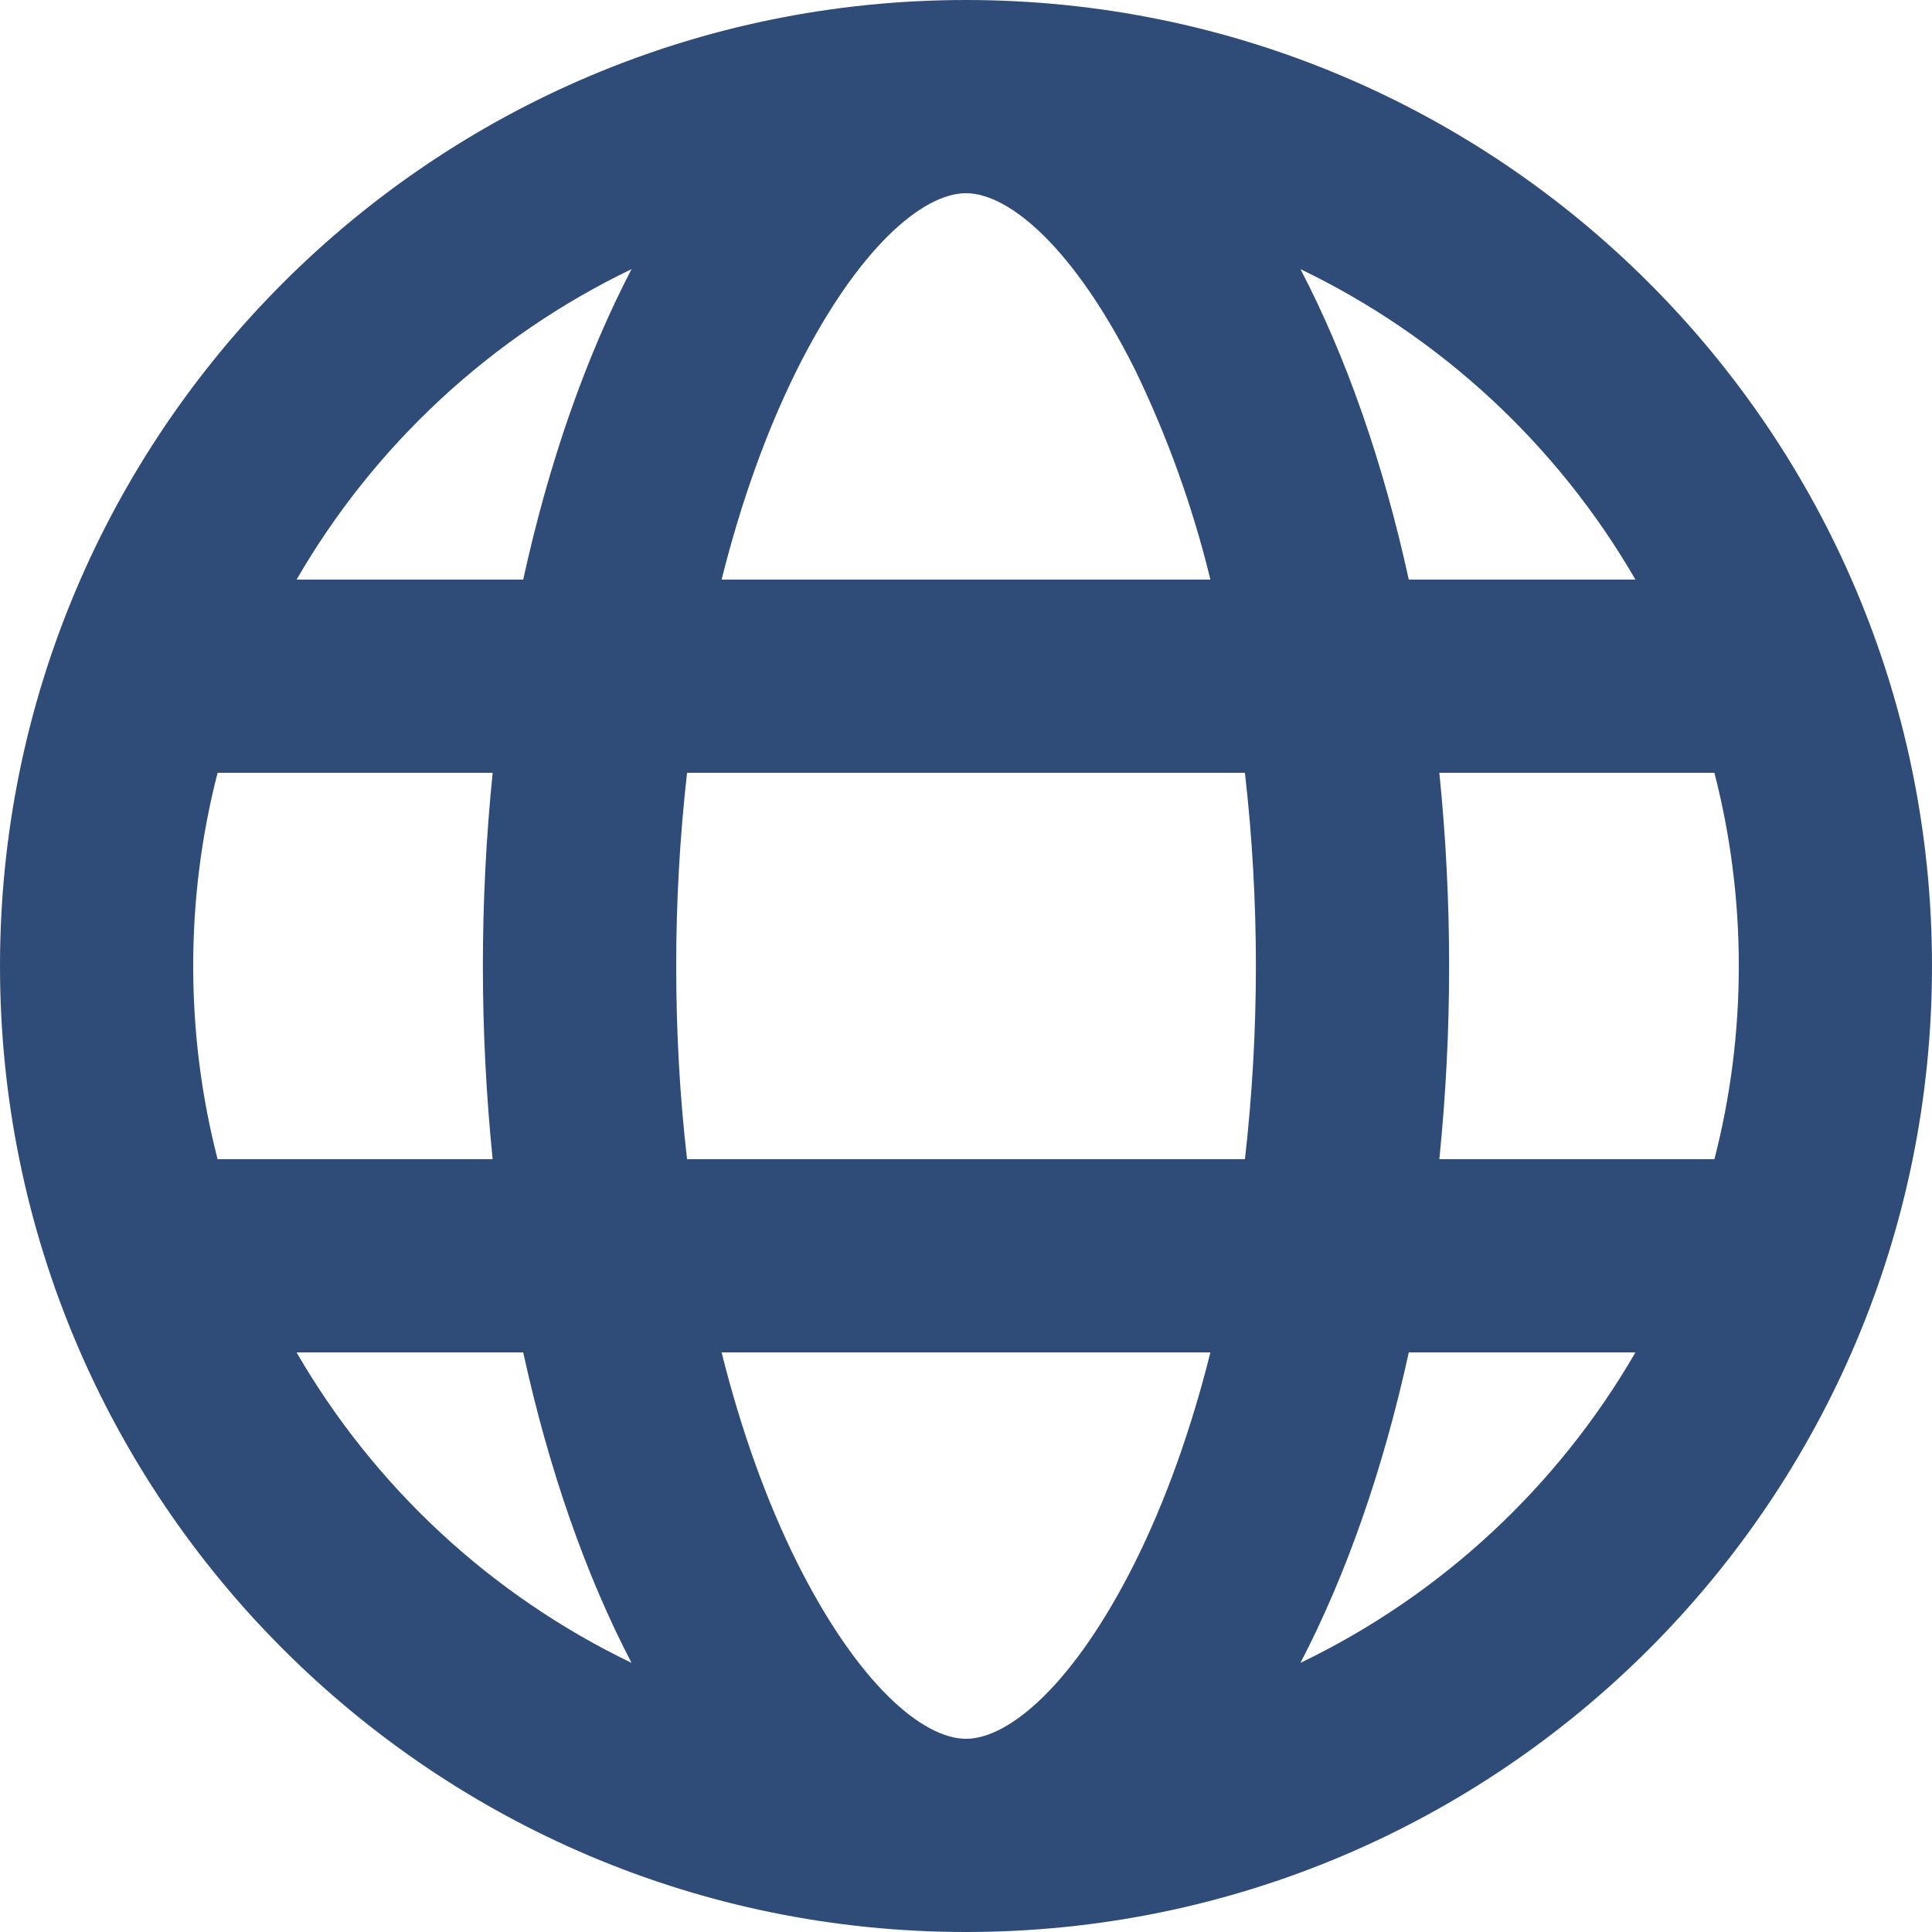 <svg width="16" height="16" viewBox="0 0 16 16" fill="none" xmlns="http://www.w3.org/2000/svg">
<path d="M1.802 6.4C1.667 6.923 1.6 7.46 1.6 8C1.6 8.552 1.67 9.088 1.802 9.6H4.08C3.972 8.536 3.972 7.464 4.08 6.4H1.802ZM2.456 4.8H4.333C4.546 3.826 4.853 2.954 5.23 2.229C4.068 2.788 3.102 3.684 2.456 4.8ZM14.198 6.4H11.92C12.028 7.464 12.028 8.536 11.92 9.6H14.198C14.33 9.088 14.4 8.552 14.4 8C14.4 7.448 14.33 6.912 14.198 6.4ZM13.544 4.8C12.898 3.684 11.932 2.788 10.77 2.229C11.148 2.954 11.454 3.826 11.667 4.8H13.544ZM5.69 6.4C5.63 6.931 5.6 7.465 5.6 8C5.6 8.548 5.63 9.084 5.69 9.6H10.31C10.431 8.537 10.431 7.463 10.31 6.4H5.69ZM5.976 4.8H10.024C9.878 4.199 9.668 3.615 9.398 3.058C8.895 2.054 8.358 1.6 8 1.6C7.642 1.6 7.105 2.054 6.602 3.058C6.35 3.564 6.138 4.152 5.976 4.8ZM2.456 11.2C3.102 12.316 4.068 13.212 5.23 13.771C4.852 13.046 4.546 12.174 4.333 11.2H2.456ZM13.544 11.2H11.667C11.454 12.174 11.147 13.046 10.77 13.771C11.932 13.212 12.898 12.316 13.544 11.2ZM5.976 11.2C6.138 11.848 6.35 12.436 6.602 12.942C7.105 13.946 7.642 14.4 8 14.4C8.358 14.4 8.895 13.946 9.398 12.942C9.65 12.436 9.862 11.848 10.024 11.2H5.976ZM8 16C3.582 16 0 12.418 0 8C0 3.582 3.582 0 8 0C12.418 0 16 3.582 16 8C16 12.418 12.418 16 8 16Z" fill="#2F4C79"/>
</svg>
